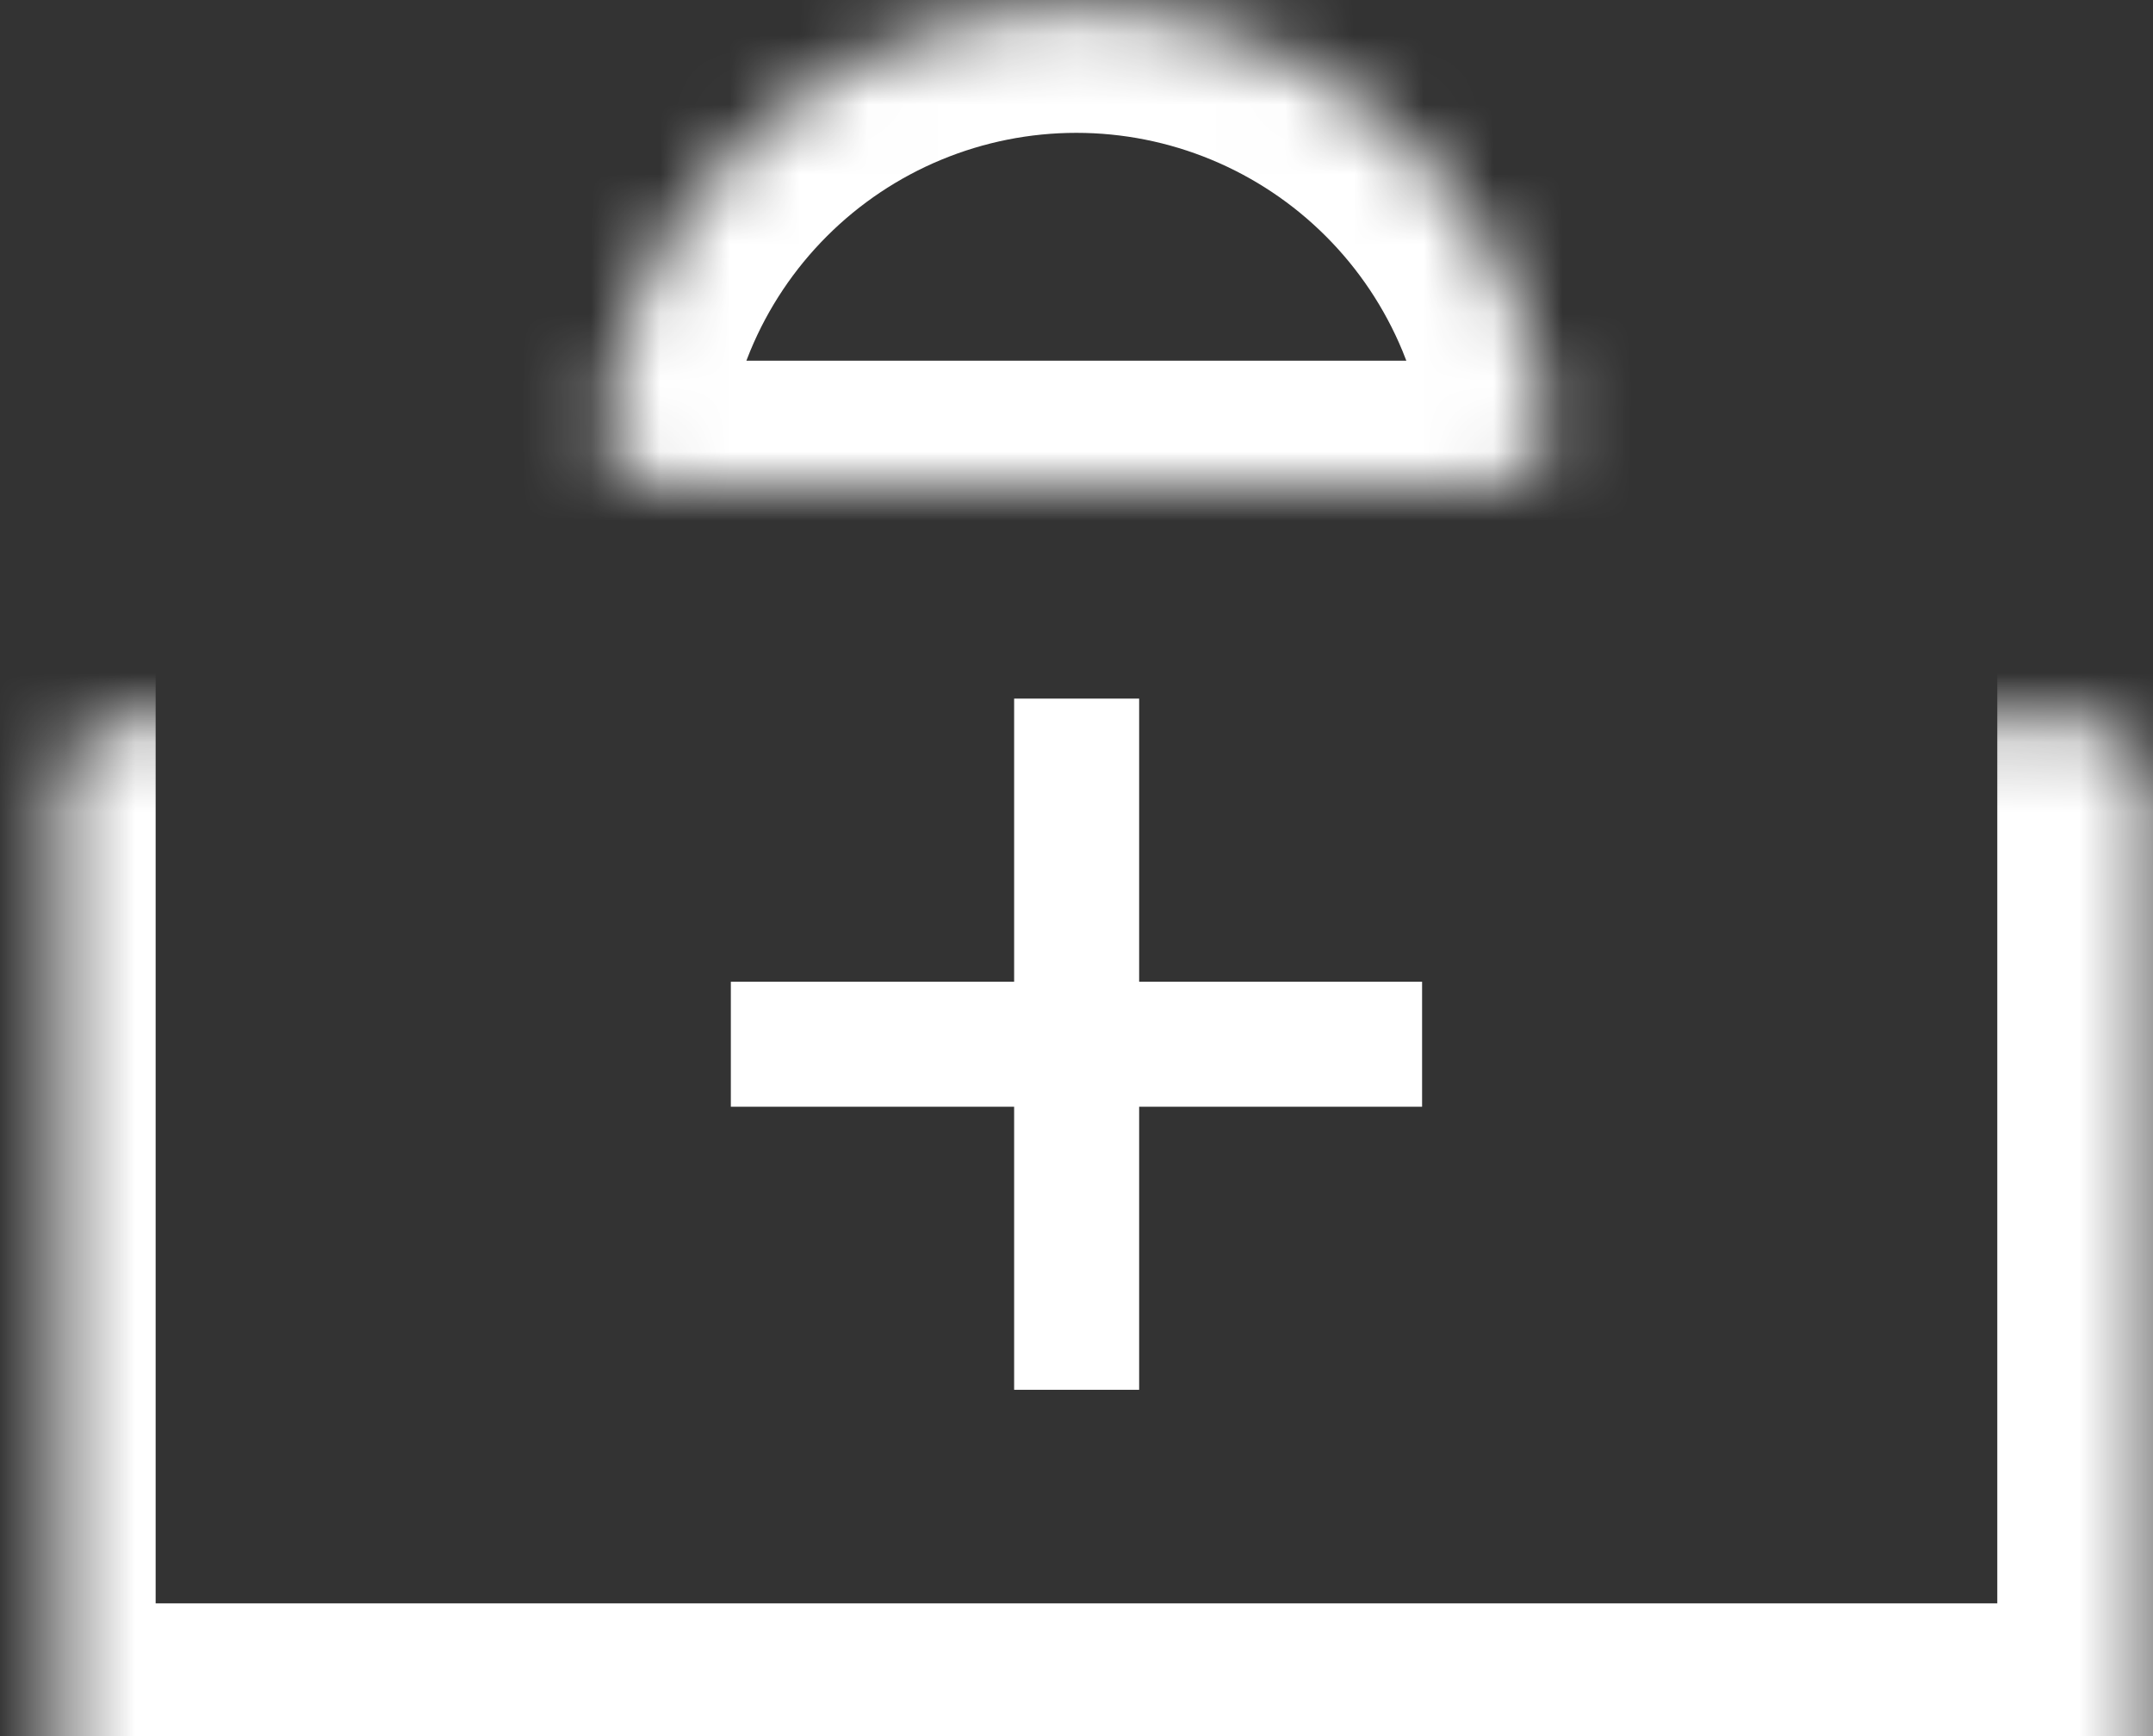 <svg fill="none" height="25" viewBox="0 0 31 25" width="31" xmlns="http://www.w3.org/2000/svg" xmlns:xlink="http://www.w3.org/1999/xlink"><rect x="0" y="0" width="31" height="25" fill="#333333" stroke="none"/><mask id="a" fill="#fff"><rect fill="#fff" height="19.7" rx="1" width="30.117" x=".441" y="5.188"/></mask><mask id="b" fill="#fff"><path d="m21.379 6.994c.552 0 1.008-.45.927-.996-.082-.561-.233-1.111-.451-1.637-.346-.835-.853-1.593-1.492-2.232-.639-.639-1.397-1.146-2.232-1.492-.835-.346-1.73-.524-2.633-.524-.904 0-1.798.178-2.633.524-.835.346-1.593.853-2.232 1.492-.639.639-1.146 1.397-1.492 2.232-.218.526-.369 1.076-.451 1.637-.08.546.375.996.927.996h5.881z" fill="#fff"/></mask><rect height="19.7" mask="url(#a)" rx="1" stroke="#fff" stroke-width="3.6" width="30.117" x=".441" y="5.188"/><path clip-rule="evenodd" d="m16.402 10.06v9.953h-1.8v-9.953z" fill="#fff" fill-rule="evenodd"/><path clip-rule="evenodd" d="m10.523 14.137h9.953v1.8h-9.953z" fill="#fff" fill-rule="evenodd"/><path d="m21.379 6.994c.552 0 1.008-.45.927-.996-.082-.561-.233-1.111-.451-1.637-.346-.835-.853-1.593-1.492-2.232-.639-.639-1.397-1.146-2.232-1.492-.835-.346-1.73-.524-2.633-.524-.904 0-1.798.178-2.633.524-.835.346-1.593.853-2.232 1.492-.639.639-1.146 1.397-1.492 2.232-.218.526-.369 1.076-.451 1.637-.08.546.375.996.927.996h5.881z" mask="url(#b)" stroke="#fff" stroke-width="3.6"/></svg>